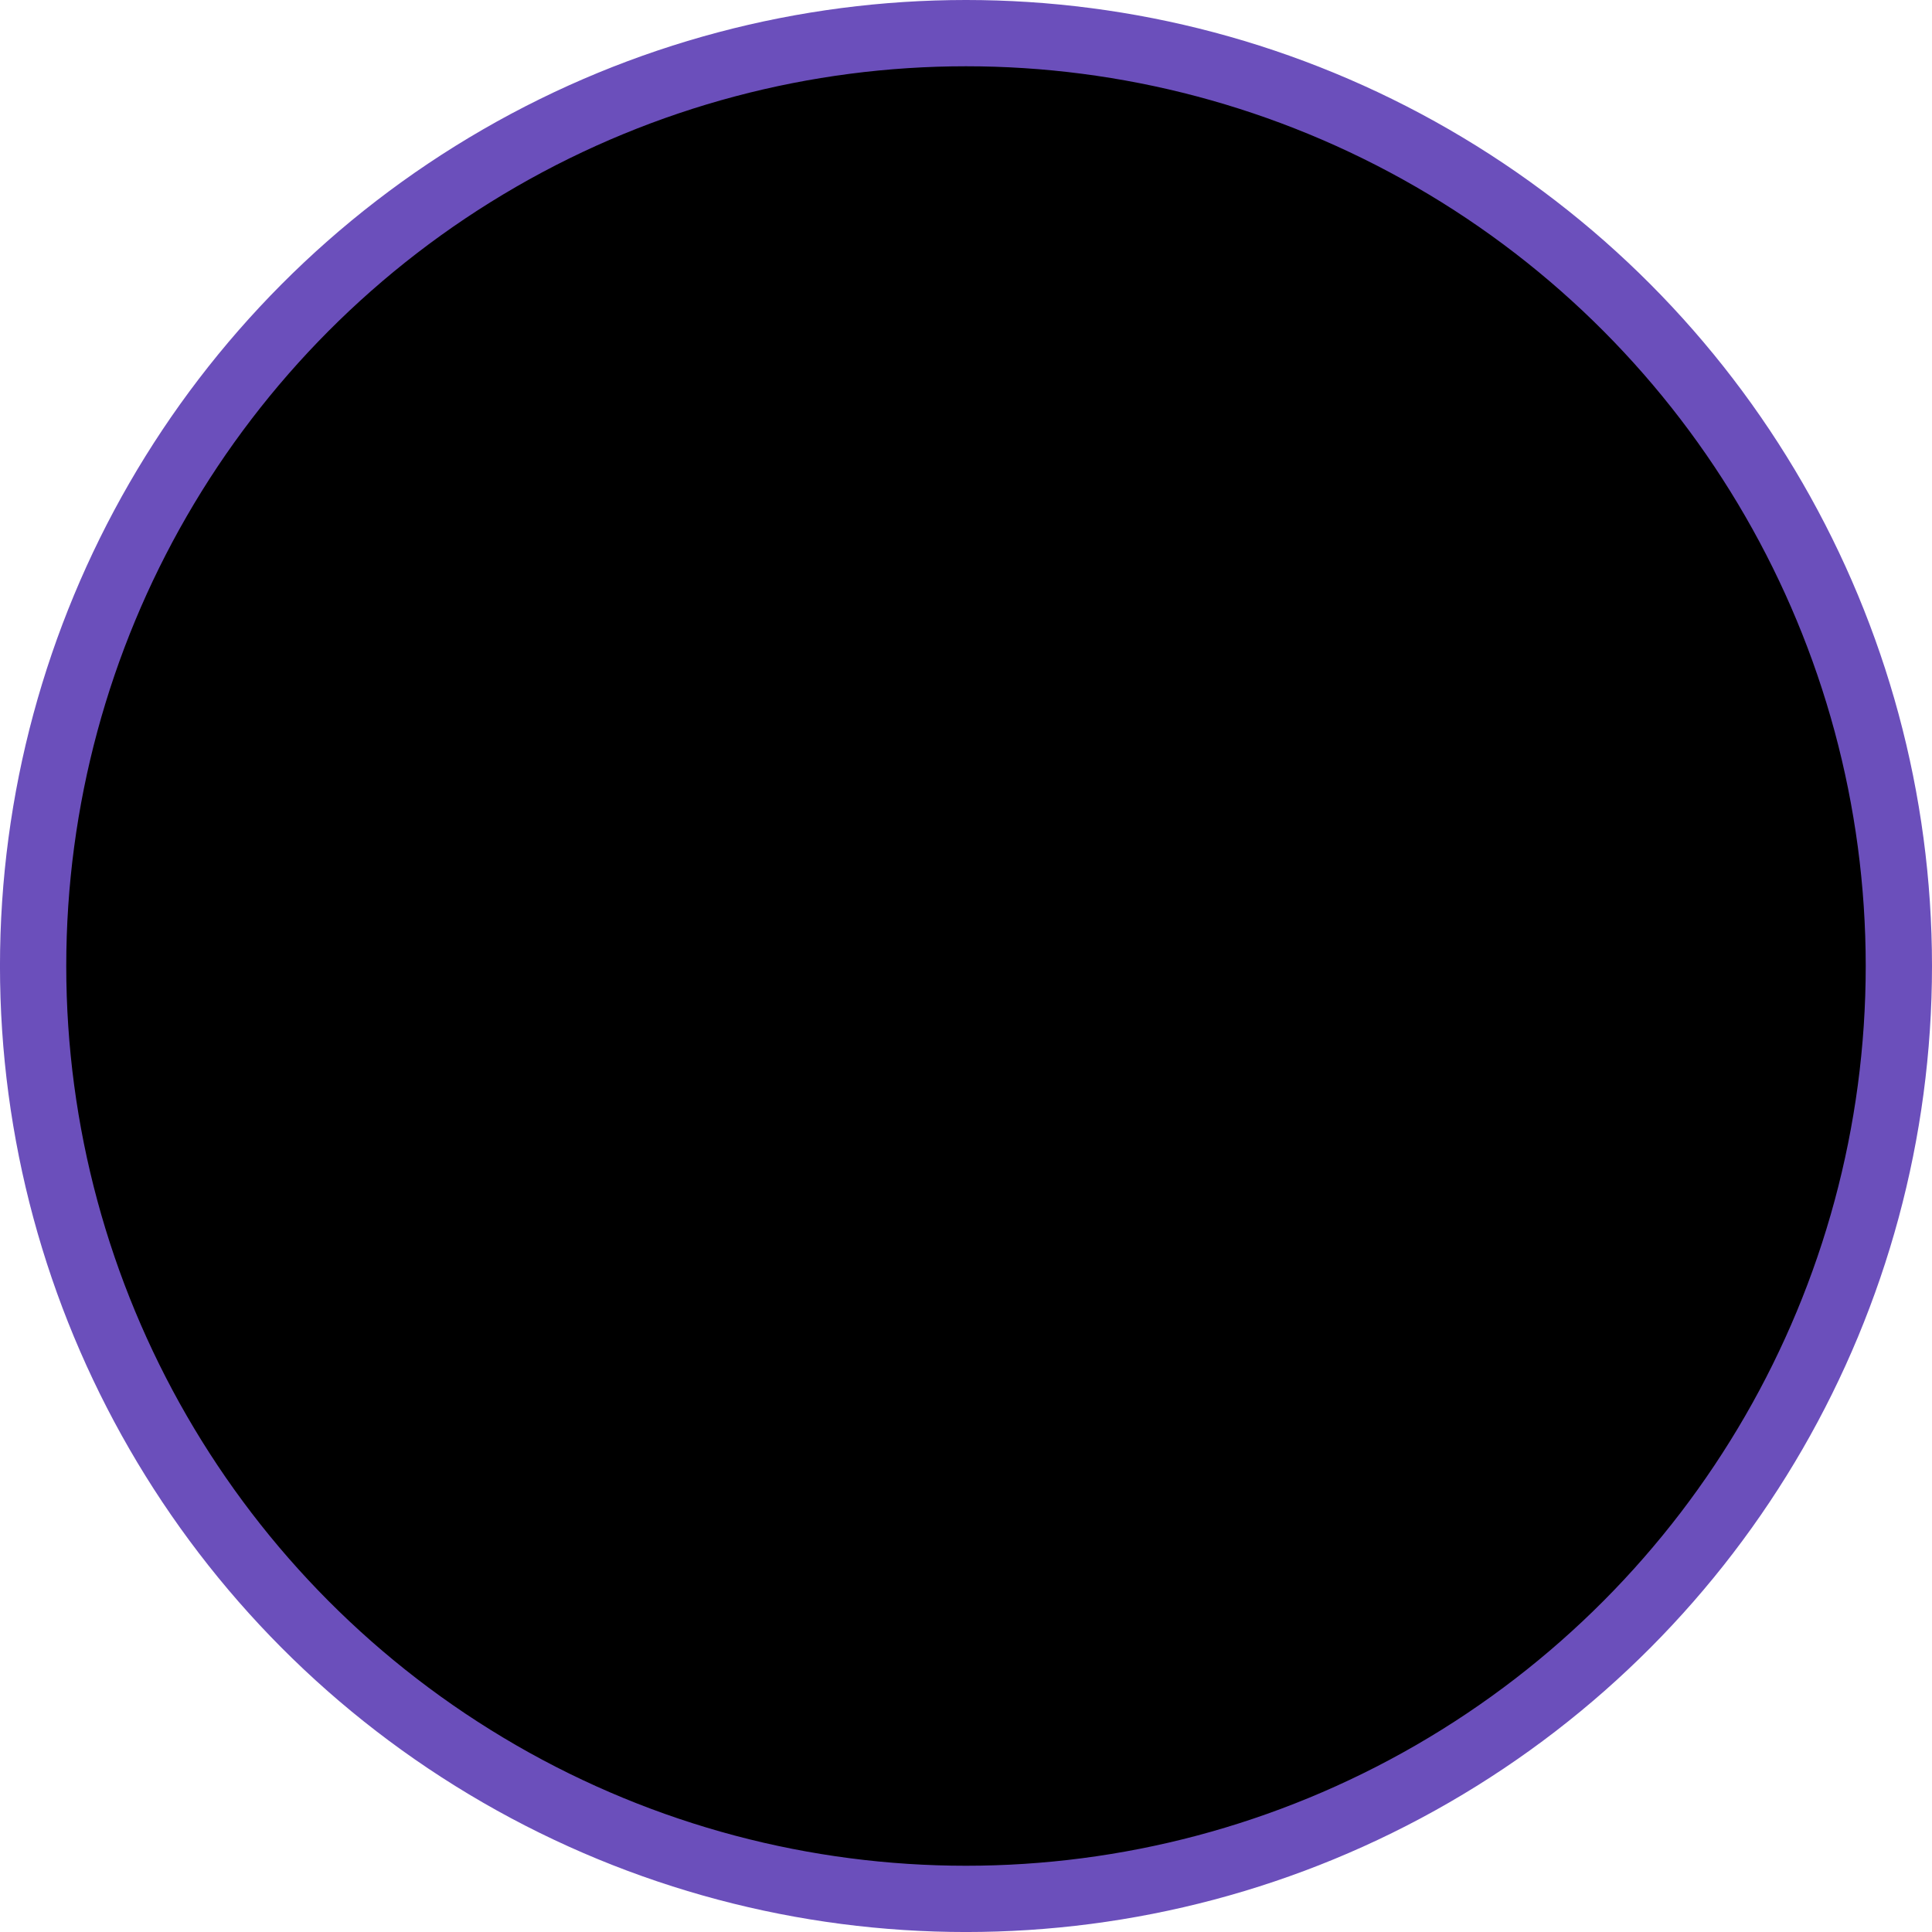 <svg xmlns="http://www.w3.org/2000/svg" viewBox="0 0 87.457 87.457" preserveAspectRatio="xMidYMid meet">
  <title>Complete</title>
  <desc>Complete Maturity</desc>
  <circle cx="56.661" cy="71.425" r="42.229" stroke="#6b4fbb" stroke-width="3" transform="translate(-12.933 -27.696)"/>
</svg>

